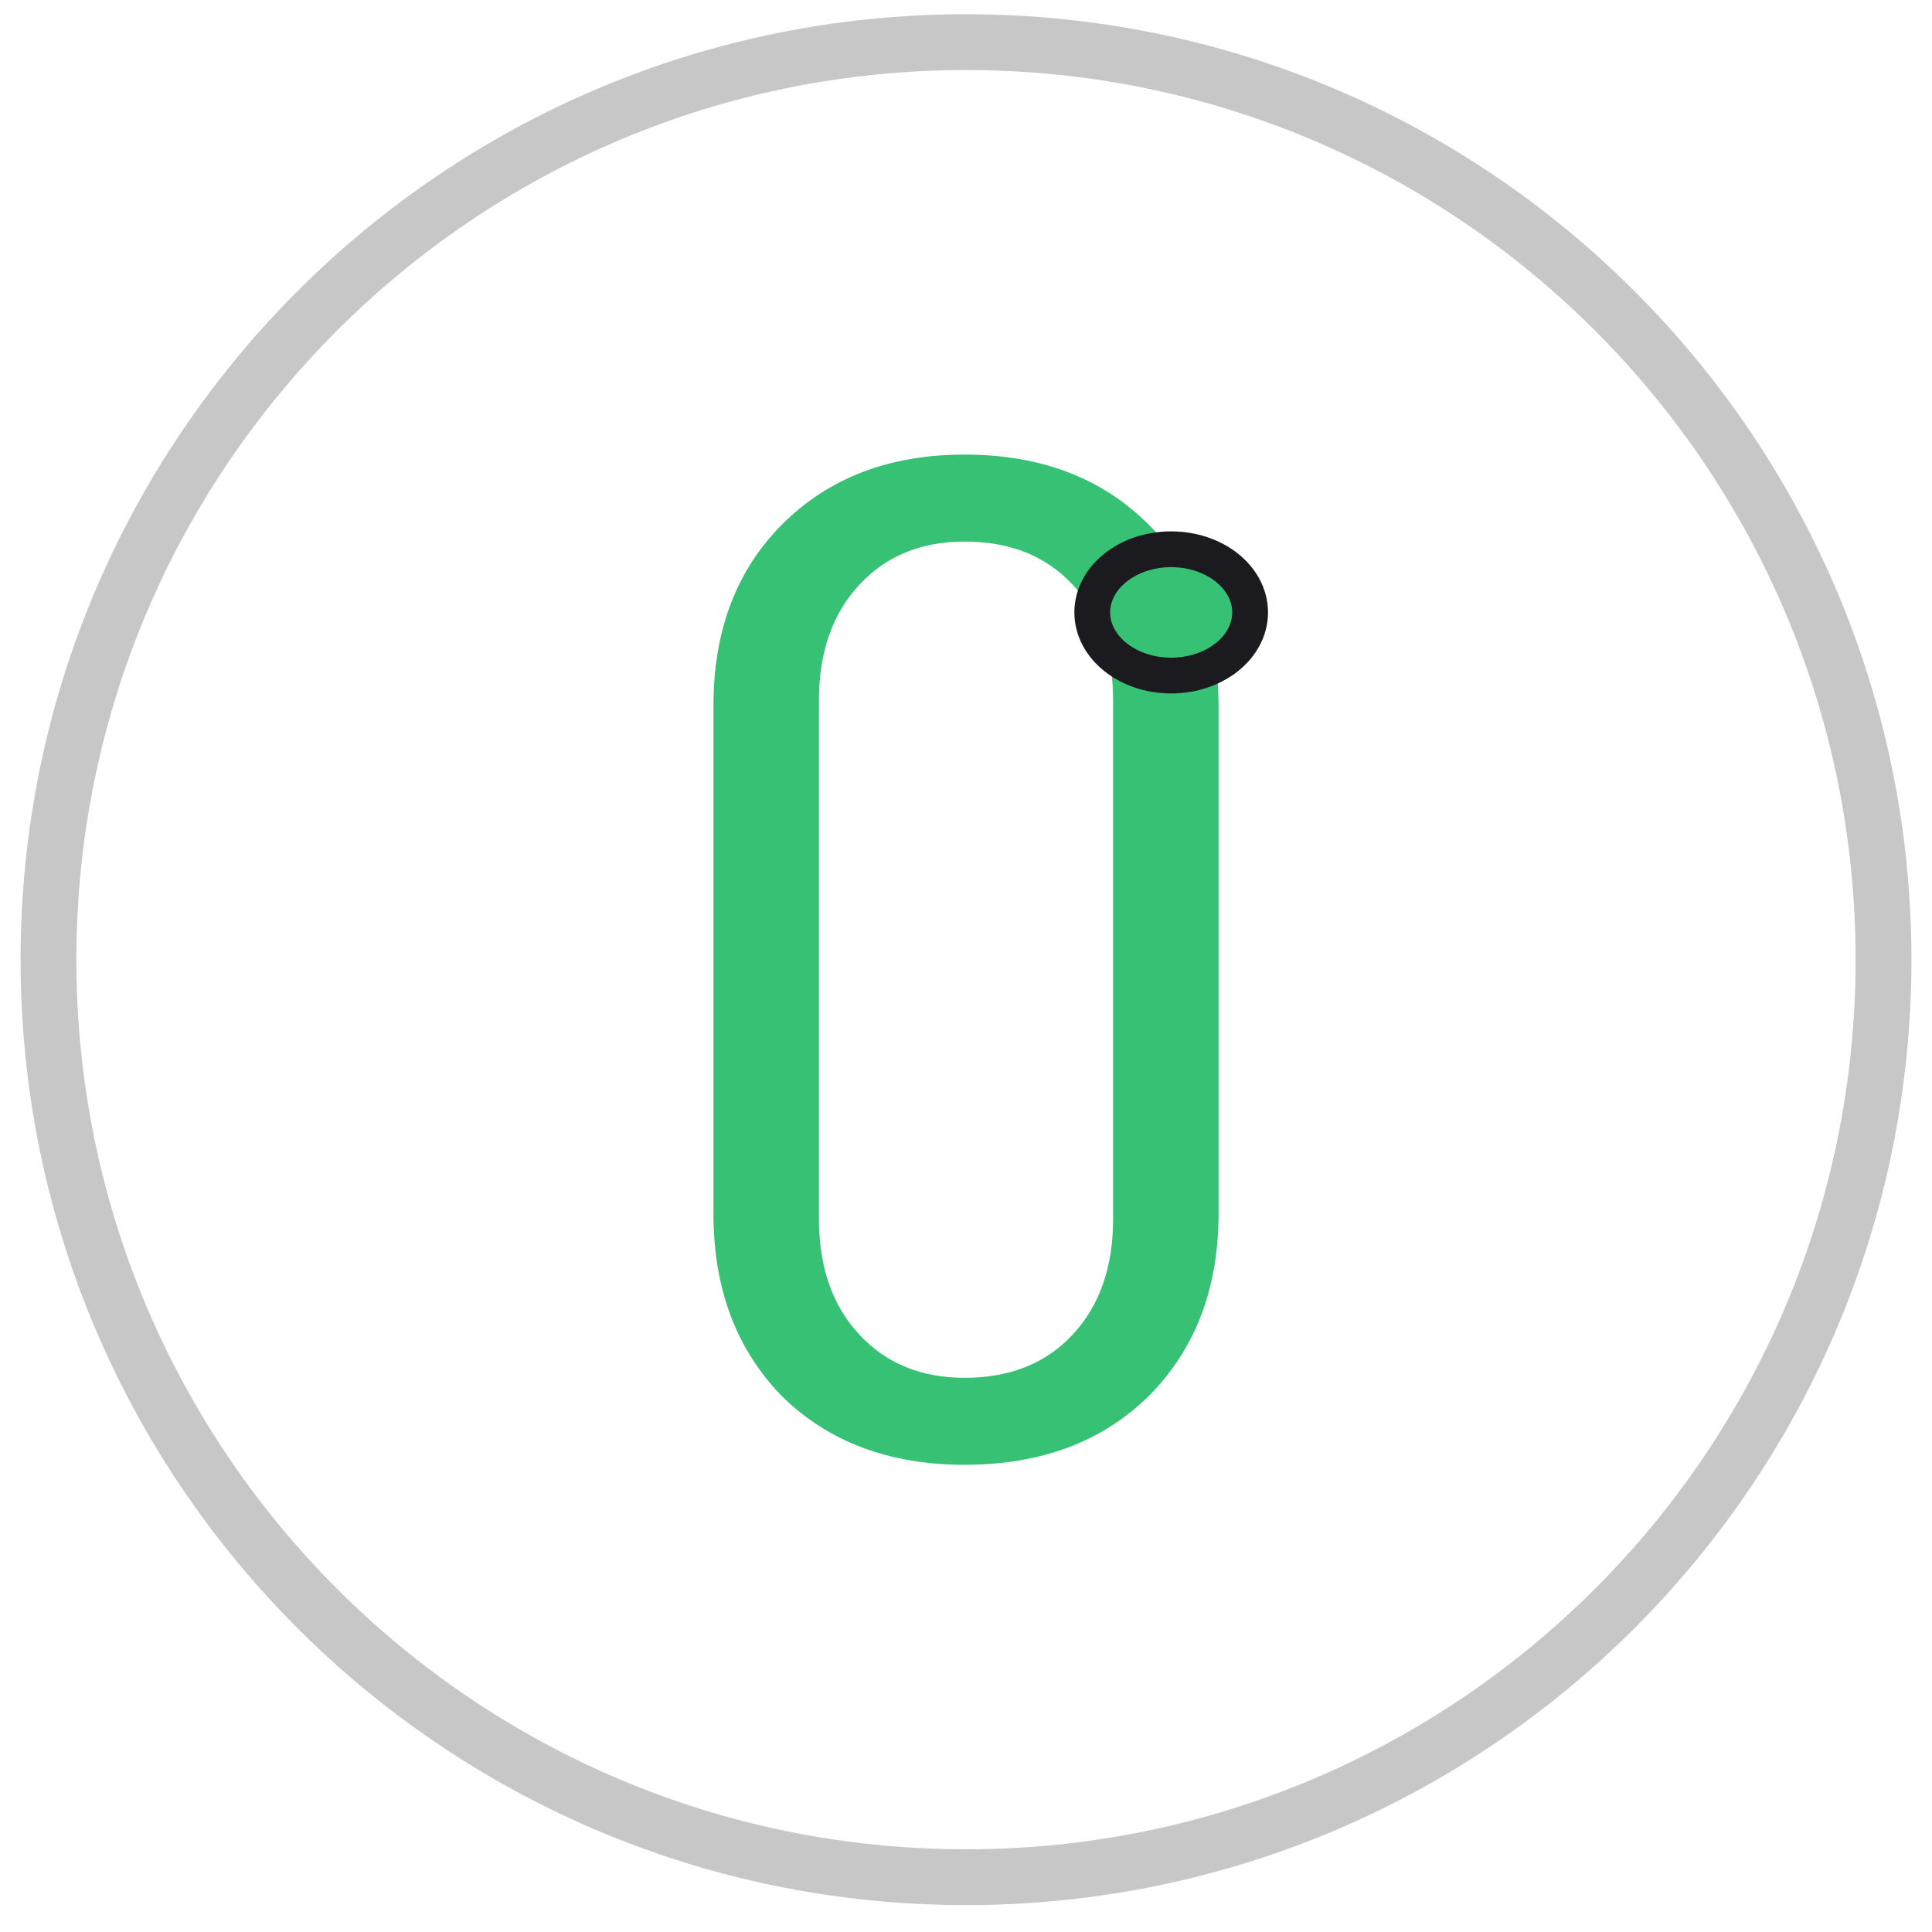 <svg xmlns="http://www.w3.org/2000/svg" fill="none" viewBox="0 0 54 54" height="54" width="54">
<g clip-path="url(#clip0_775_325)">
<path stroke-miterlimit="10" stroke-width="1.56" stroke="#C7C7C7" d="M27 52.468C41.163 52.468 52.645 40.987 52.645 26.823C52.645 12.66 41.163 1.178 27 1.178C12.837 1.178 1.355 12.66 1.355 26.823C1.355 40.987 12.837 52.468 27 52.468Z"></path>
<path fill="#37C174" d="M26.959 40.941C24.855 40.941 23.152 40.301 21.851 39.02C20.578 37.712 19.941 36.013 19.941 33.922V19.725C19.941 17.634 20.578 15.948 21.851 14.667C23.152 13.359 24.855 12.706 26.959 12.706C29.09 12.706 30.806 13.359 32.108 14.667C33.408 15.948 34.059 17.634 34.059 19.725V33.922C34.059 36.013 33.408 37.712 32.108 39.02C30.806 40.301 29.09 40.941 26.959 40.941ZM26.959 38.51C28.232 38.51 29.242 38.105 29.99 37.294C30.737 36.484 31.111 35.412 31.111 34.078V19.569C31.111 18.235 30.737 17.163 29.99 16.353C29.242 15.542 28.232 15.137 26.959 15.137C25.741 15.137 24.758 15.542 24.011 16.353C23.263 17.163 22.89 18.235 22.89 19.569V34.078C22.89 35.412 23.263 36.484 24.011 37.294C24.758 38.105 25.741 38.51 26.959 38.51Z"></path>
<ellipse stroke="#1B1A1F" fill="#37C174" ry="1.765" rx="2.206" cy="17.117" cx="32.735"></ellipse>
</g>
<defs>
<clipPath id="clip0_775_325">
<rect transform="translate(0.53 0.353)" fill="white" height="52.941" width="52.941"></rect>
</clipPath>
</defs>
</svg>

